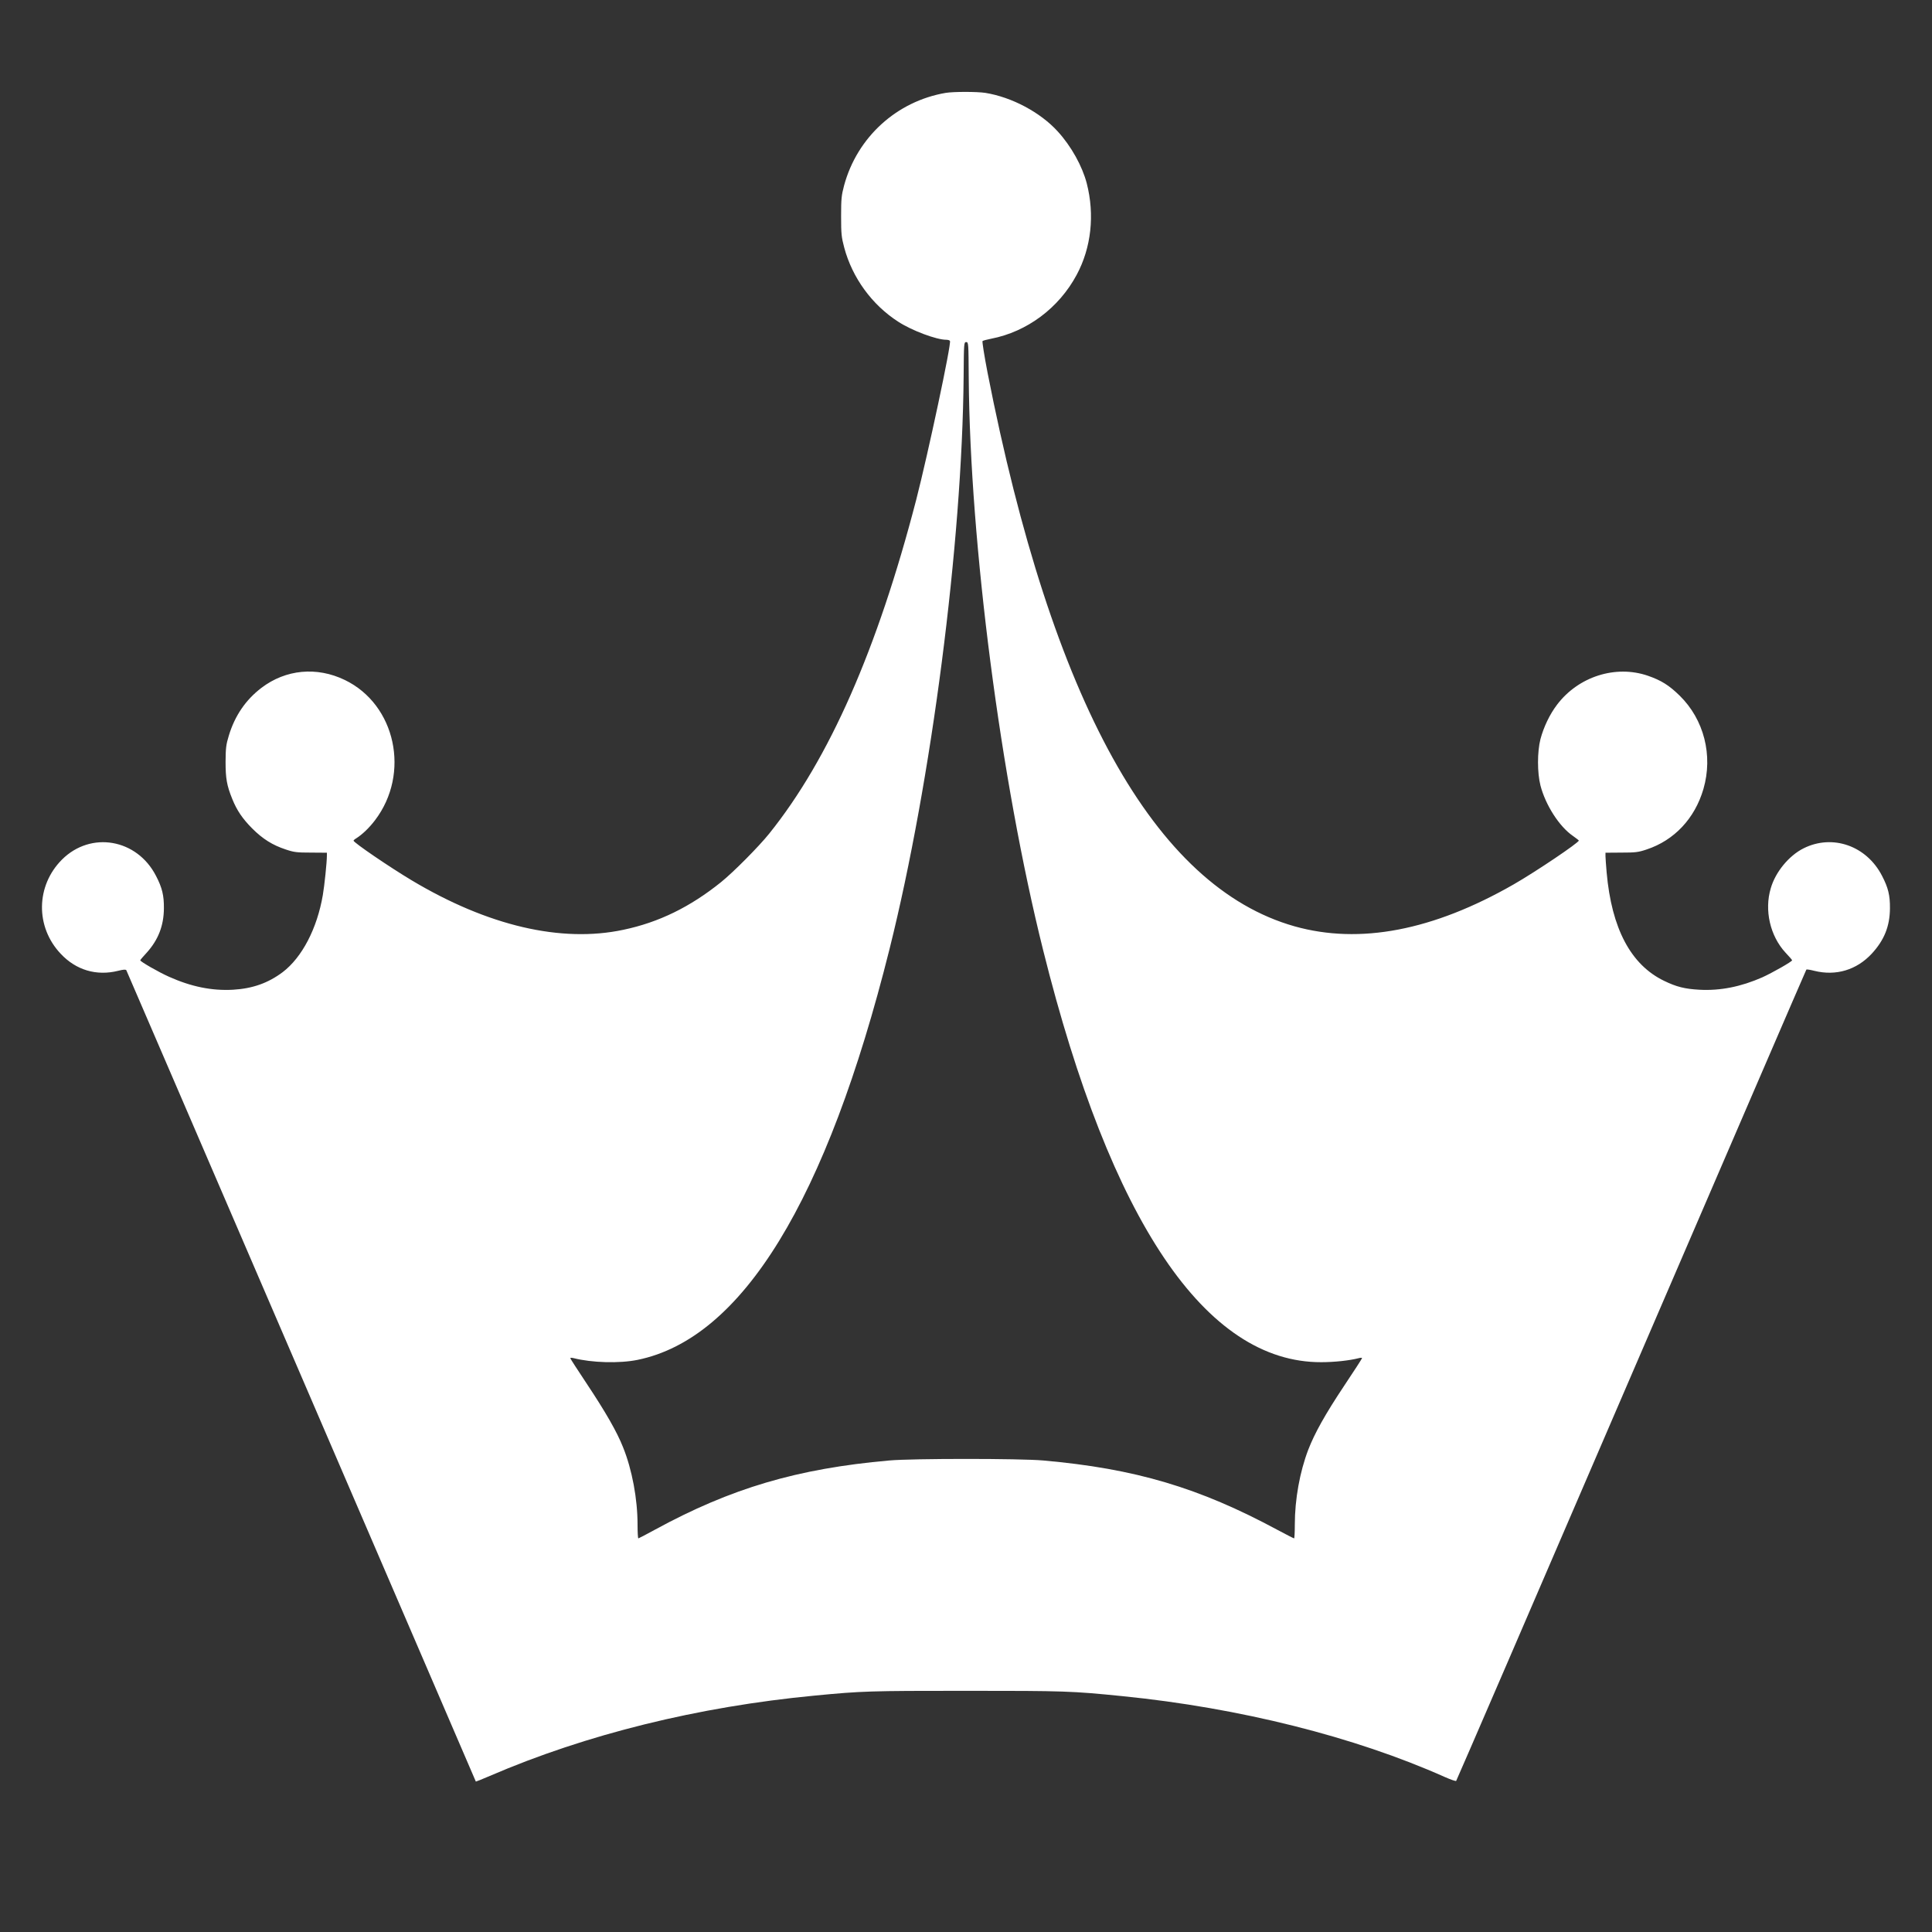 <?xml version="1.0" encoding="UTF-8" standalone="no"?>
<!DOCTYPE svg PUBLIC "-//W3C//DTD SVG 1.1//EN" "http://www.w3.org/Graphics/SVG/1.1/DTD/svg11.dtd">
<svg width="100%" height="100%" viewBox="0 0 200 200" version="1.1" xmlns="http://www.w3.org/2000/svg" xmlns:xlink="http://www.w3.org/1999/xlink" xml:space="preserve" xmlns:serif="http://www.serif.com/" style="fill-rule:evenodd;clip-rule:evenodd;stroke-linejoin:round;stroke-miterlimit:2;">
    <rect x="0" y="0" width="200" height="200" fill="#333333" stroke="none"/>
    <g transform="matrix(0.012,0,0,-0.012,-16.801,248.413)">
        <path d="M9559,19900C9136,19828 8795,19518 8682,19102C8659,19015 8656,18987 8656,18835C8656,18683 8659,18655 8683,18565C8752,18306 8922,18071 9150,17925C9267,17849 9479,17770 9563,17770C9577,17770 9592,17766 9595,17760C9609,17738 9405,16782 9304,16390C8969,15099 8554,14155 8036,13510C7946,13398 7728,13178 7620,13091C7354,12877 7083,12744 6777,12680C6241,12566 5609,12714 4953,13106C4759,13222 4450,13433 4450,13449C4450,13452 4460,13462 4473,13469C4525,13502 4585,13559 4635,13625C4942,14028 4814,14623 4375,14835C4133,14952 3865,14927 3655,14767C3520,14664 3426,14527 3374,14355C3350,14277 3347,14247 3346,14130C3346,13987 3356,13926 3404,13808C3444,13709 3492,13639 3575,13555C3666,13464 3750,13411 3865,13373C3936,13349 3961,13346 4083,13346L4220,13345L4220,13320C4220,13264 4199,13060 4185,12980C4136,12692 4006,12442 3839,12315C3714,12221 3580,12173 3410,12163C3227,12153 3050,12189 2858,12275C2768,12315 2610,12406 2610,12417C2610,12420 2635,12450 2666,12483C2765,12593 2813,12715 2814,12865C2815,12977 2799,13043 2746,13145C2582,13465 2184,13534 1935,13286C1709,13060 1704,12705 1924,12473C2056,12332 2233,12280 2418,12326C2466,12338 2484,12339 2490,12331C2493,12324 3173,10748 4000,8827C4827,6906 5505,5334 5505,5332C5506,5331 5561,5353 5626,5381C6459,5740 7423,5978 8430,6074C8837,6113 8898,6115 9735,6115C10591,6115 10645,6113 11083,6069C12093,5968 13088,5718 13865,5371C13915,5349 13958,5334 13962,5338C13966,5342 14646,6917 15473,8838C16301,10759 16980,12334 16983,12337C16986,12340 17017,12335 17052,12326C17238,12280 17416,12333 17547,12474C17655,12591 17703,12711 17704,12865C17705,12978 17689,13043 17636,13145C17503,13405 17209,13508 16959,13383C16833,13320 16717,13180 16676,13039C16619,12849 16670,12627 16803,12483C16835,12450 16860,12420 16860,12417C16860,12406 16689,12309 16603,12270C16419,12189 16240,12153 16060,12163C15934,12170 15862,12188 15755,12240C15468,12379 15303,12691 15260,13175C15255,13235 15250,13299 15250,13315L15250,13345L15387,13346C15509,13346 15534,13349 15605,13373C15844,13452 16021,13641 16095,13895C16179,14185 16100,14494 15890,14700C15799,14789 15731,14832 15615,14872C15337,14967 15017,14865 14833,14623C14769,14539 14717,14430 14689,14325C14661,14214 14661,14036 14689,13925C14733,13756 14851,13571 14969,13490C14996,13471 15019,13453 15020,13450C15021,13432 14645,13179 14460,13073C13763,12673 13130,12552 12568,12710C11361,13051 10475,14649 9919,17488C9891,17633 9872,17755 9876,17759C9881,17763 9914,17772 9950,17779C10260,17839 10535,18044 10688,18330C10814,18564 10845,18848 10775,19120C10736,19269 10641,19440 10525,19567C10375,19732 10129,19863 9900,19900C9826,19911 9628,19911 9559,19900ZM9757,17442C9768,16009 10032,13974 10399,12504C10983,10161 11802,8947 12798,8950C12911,8950 13041,8964 13123,8985C13138,8989 13150,8989 13150,8985C13150,8981 13081,8874 12996,8747C12831,8499 12742,8339 12686,8195C12613,8004 12570,7767 12570,7549C12570,7484 12567,7430 12564,7430C12560,7430 12496,7463 12421,7503C11744,7868 11192,8032 10400,8102C10203,8120 9268,8120 9071,8102C8278,8032 7707,7863 7050,7505C6975,7464 6910,7430 6907,7430C6903,7430 6900,7484 6900,7549C6900,7770 6853,8023 6775,8216C6722,8350 6624,8520 6464,8761C6385,8880 6320,8980 6320,8984C6320,8989 6332,8989 6348,8985C6505,8945 6743,8938 6900,8970C7802,9154 8531,10343 9074,12515C9435,13961 9701,16016 9713,17457C9715,17743 9716,17750 9735,17750C9755,17750 9755,17742 9757,17442Z" style="fill:white;fill-rule:nonzero;"/>
    </g>
</svg>
